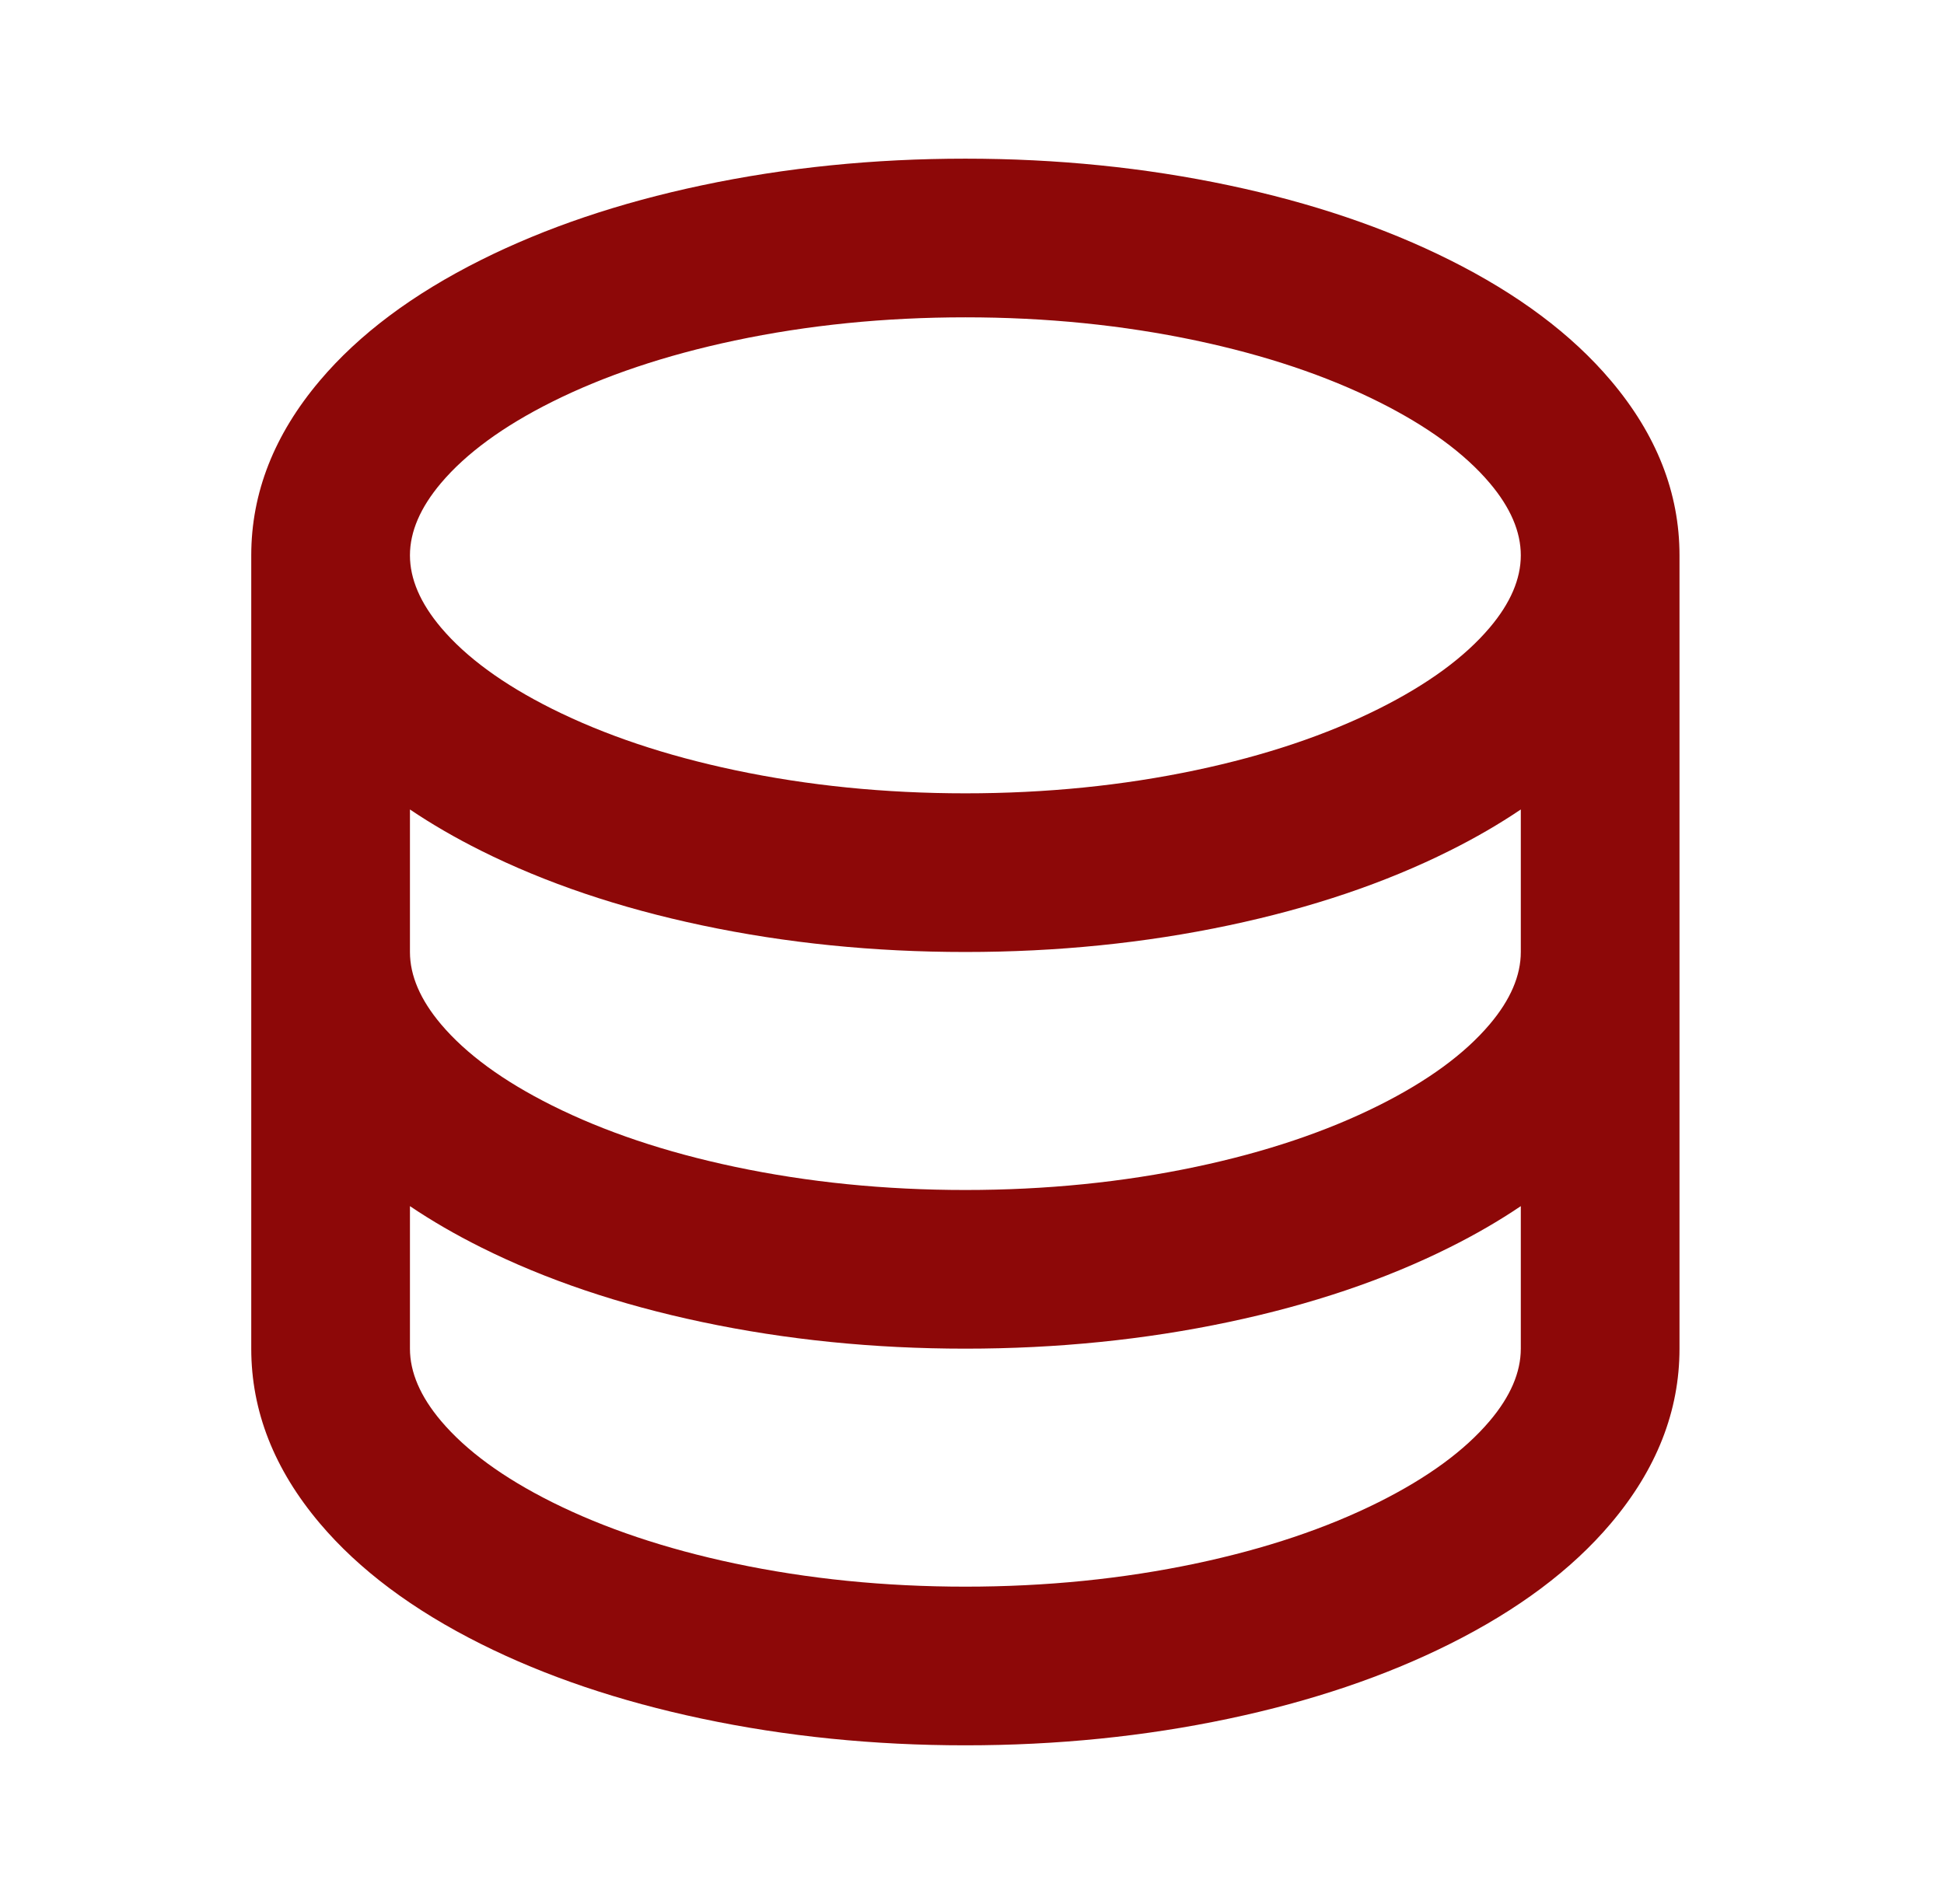 <svg width="49" height="48" viewBox="0 0 49 48" fill="none" xmlns="http://www.w3.org/2000/svg">
<g clip-path="url(#clip0_3800_2748)">
<mask id="mask0_3800_2748" style="mask-type:luminance" maskUnits="userSpaceOnUse" x="0" y="0" width="49" height="48">
<path d="M0.333 0H48.333V48H0.333V0Z" fill="white"/>
</mask>
<g mask="url(#mask0_3800_2748)">
<mask id="mask1_3800_2748" style="mask-type:luminance" maskUnits="userSpaceOnUse" x="0" y="0" width="49" height="48">
<path d="M0.333 0H48.333V48H0.333V0Z" fill="white"/>
</mask>
<g mask="url(#mask1_3800_2748)">
<path fill-rule="evenodd" clip-rule="evenodd" d="M6.333 14C6.333 12.426 6.91 10.957 8.063 9.594C9.05 8.427 10.404 7.414 12.125 6.554C13.755 5.739 15.61 5.112 17.692 4.672C19.81 4.224 22.023 4 24.333 4C26.642 4 28.856 4.224 30.974 4.672C33.056 5.112 34.911 5.739 36.541 6.554C38.262 7.414 39.616 8.427 40.602 9.594C41.756 10.957 42.333 12.426 42.333 14V34C42.333 35.574 41.756 37.042 40.602 38.406C39.616 39.573 38.262 40.586 36.541 41.446C34.911 42.261 33.056 42.888 30.974 43.328C28.856 43.776 26.642 44 24.333 44C22.023 44 19.81 43.776 17.692 43.328C15.61 42.888 13.755 42.261 12.125 41.446C10.404 40.586 9.05 39.573 8.063 38.406C6.91 37.042 6.333 35.574 6.333 34V14ZM10.333 30.407V34C10.333 34.597 10.595 35.205 11.117 35.823C11.75 36.571 12.682 37.253 13.914 37.869C15.237 38.53 16.772 39.045 18.519 39.415C20.364 39.805 22.302 40 24.333 40C26.364 40 28.302 39.805 30.147 39.415C31.894 39.045 33.429 38.53 34.752 37.869C35.984 37.253 36.916 36.571 37.549 35.823C38.072 35.205 38.333 34.597 38.333 34V30.407C37.788 30.775 37.191 31.122 36.541 31.446C34.911 32.261 33.056 32.888 30.974 33.328C28.856 33.776 26.642 34 24.333 34C22.023 34 19.81 33.776 17.692 33.328C15.61 32.888 13.755 32.261 12.125 31.446C11.476 31.122 10.878 30.775 10.333 30.407ZM38.333 24V20.407C37.788 20.775 37.191 21.122 36.541 21.446C34.911 22.261 33.056 22.888 30.974 23.328C28.856 23.776 26.642 24 24.333 24C22.023 24 19.81 23.776 17.692 23.328C15.61 22.888 13.755 22.261 12.125 21.446C11.476 21.122 10.878 20.775 10.333 20.407V24C10.333 24.597 10.595 25.205 11.117 25.823C11.75 26.571 12.682 27.253 13.914 27.869C15.237 28.53 16.772 29.046 18.519 29.415C20.364 29.805 22.302 30 24.333 30C26.364 30 28.302 29.805 30.147 29.415C31.894 29.046 33.429 28.53 34.752 27.869C35.984 27.253 36.916 26.571 37.549 25.823C38.072 25.205 38.333 24.597 38.333 24ZM11.117 12.177C10.595 12.795 10.333 13.403 10.333 14C10.333 14.597 10.595 15.205 11.117 15.823C11.75 16.571 12.682 17.253 13.914 17.869C15.237 18.53 16.772 19.046 18.519 19.415C20.364 19.805 22.302 20 24.333 20C26.364 20 28.302 19.805 30.147 19.415C31.894 19.046 33.429 18.53 34.752 17.869C35.984 17.253 36.916 16.571 37.549 15.823C38.072 15.205 38.333 14.597 38.333 14C38.333 13.403 38.072 12.795 37.549 12.177C36.916 11.429 35.984 10.747 34.752 10.131C33.429 9.47 31.894 8.955 30.147 8.585C28.302 8.195 26.364 8 24.333 8C22.302 8 20.364 8.195 18.519 8.585C16.772 8.955 15.237 9.47 13.914 10.131C12.682 10.747 11.75 11.429 11.117 12.177Z" fill="#8D0808"/>
</g>
</g>
</g>
<defs>
<clipPath id="clip0_3800_2748">
<rect width="48" height="48" fill="white" transform="translate(0.333)"/>
</clipPath>
</defs>
</svg>
